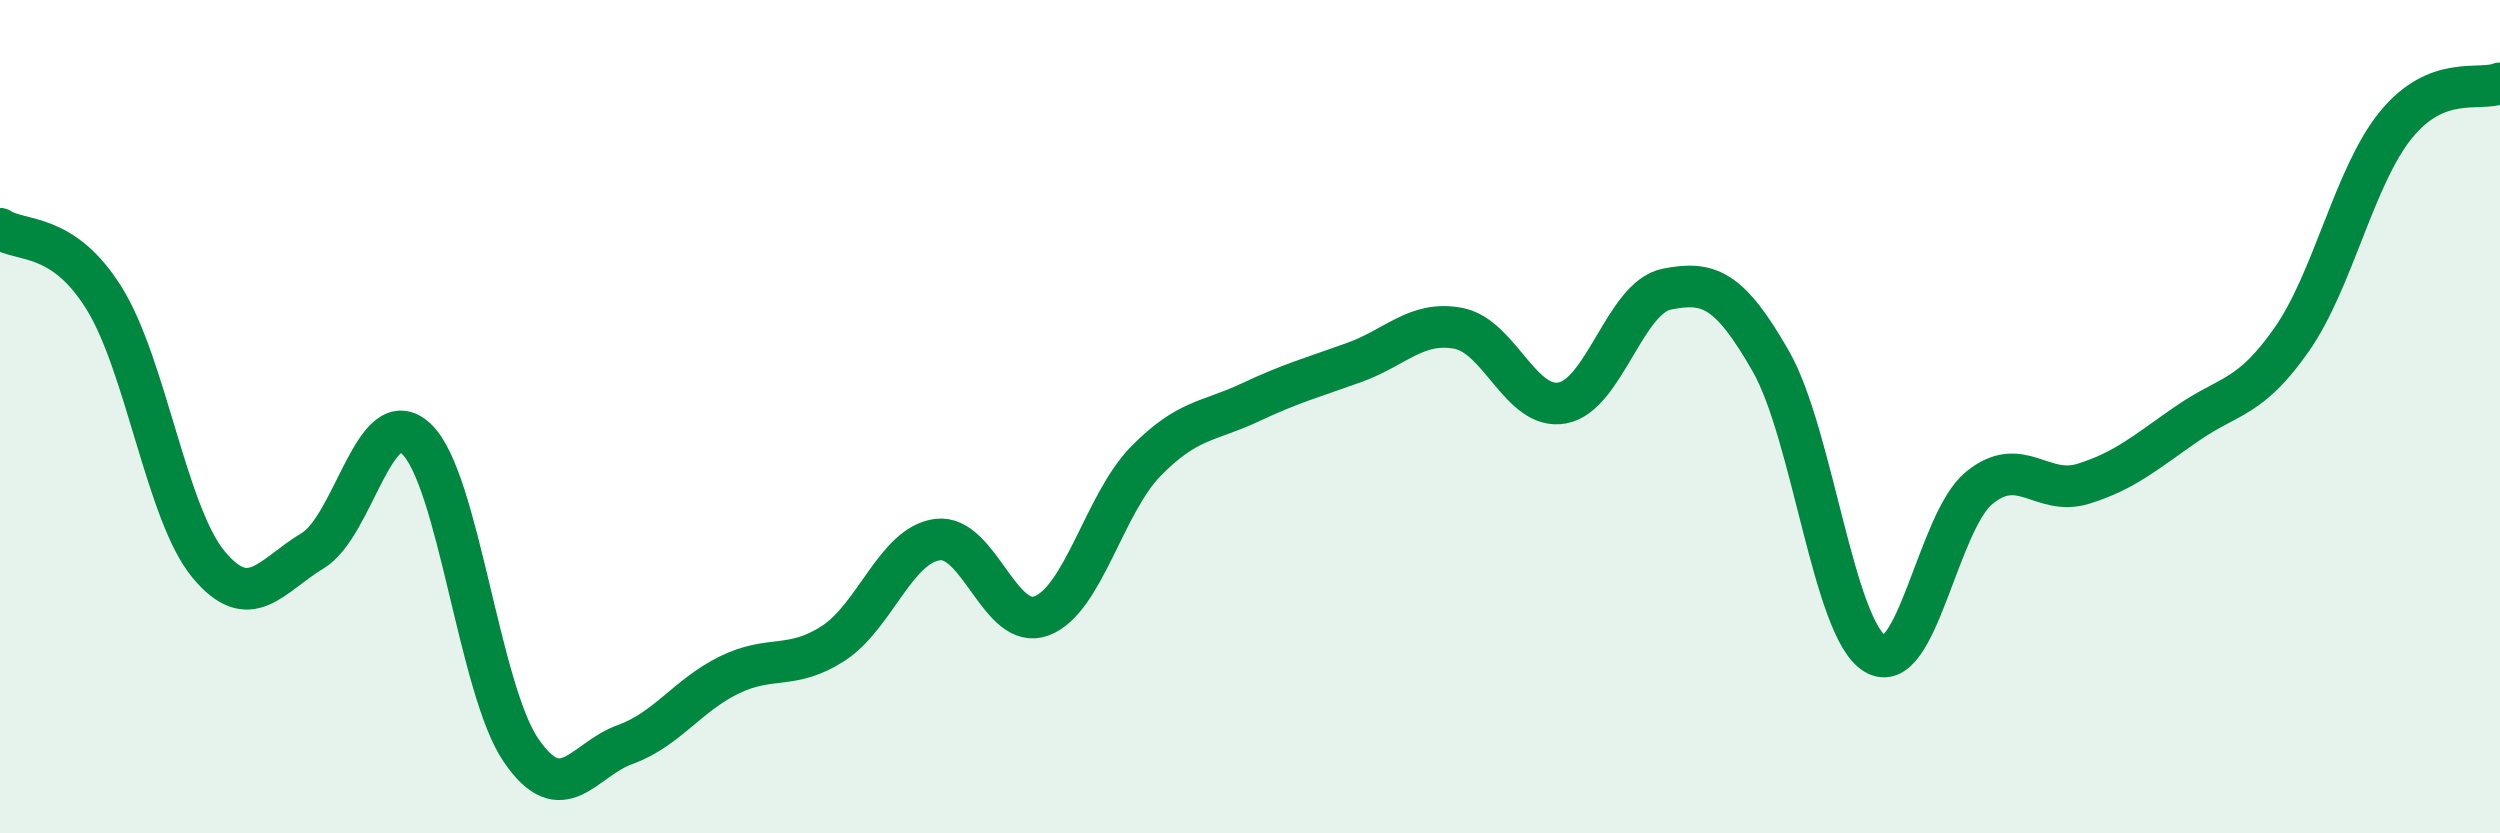 
    <svg width="60" height="20" viewBox="0 0 60 20" xmlns="http://www.w3.org/2000/svg">
      <path
        d="M 0,5.49 C 0.5,5.82 1.5,5.55 2.5,7.16 C 3.5,8.77 4,12.33 5,13.54 C 6,14.75 6.5,13.82 7.5,13.22 C 8.5,12.62 9,9.58 10,10.54 C 11,11.5 11.5,16.53 12.5,18 C 13.5,19.47 14,18.23 15,17.87 C 16,17.51 16.5,16.69 17.5,16.2 C 18.5,15.71 19,16.09 20,15.44 C 21,14.79 21.5,13.08 22.5,12.95 C 23.5,12.82 24,15.16 25,14.78 C 26,14.4 26.5,12.09 27.5,11.07 C 28.5,10.05 29,10.13 30,9.66 C 31,9.19 31.5,9.06 32.5,8.7 C 33.5,8.34 34,7.69 35,7.88 C 36,8.07 36.5,9.86 37.5,9.67 C 38.5,9.48 39,7.14 40,6.94 C 41,6.74 41.5,6.92 42.5,8.67 C 43.5,10.42 44,15.08 45,15.69 C 46,16.3 46.5,12.53 47.5,11.71 C 48.5,10.89 49,11.92 50,11.61 C 51,11.3 51.5,10.85 52.5,10.16 C 53.5,9.47 54,9.58 55,8.15 C 56,6.72 56.5,4.23 57.5,3 C 58.5,1.77 59.5,2.2 60,2L60 20L0 20Z"
        fill="#008740"
        opacity="0.1"
        stroke-linecap="round"
        stroke-linejoin="round"
      />
      <path
        d="M 0,5.49 C 0.5,5.82 1.5,5.55 2.5,7.16 C 3.5,8.77 4,12.33 5,13.54 C 6,14.75 6.5,13.82 7.5,13.22 C 8.5,12.62 9,9.58 10,10.54 C 11,11.5 11.5,16.53 12.5,18 C 13.5,19.47 14,18.23 15,17.87 C 16,17.51 16.5,16.69 17.5,16.2 C 18.5,15.71 19,16.09 20,15.44 C 21,14.79 21.5,13.08 22.5,12.95 C 23.5,12.82 24,15.16 25,14.78 C 26,14.4 26.5,12.09 27.5,11.07 C 28.5,10.05 29,10.13 30,9.66 C 31,9.19 31.5,9.06 32.5,8.7 C 33.5,8.34 34,7.69 35,7.88 C 36,8.07 36.5,9.86 37.5,9.67 C 38.5,9.48 39,7.14 40,6.94 C 41,6.74 41.5,6.92 42.5,8.67 C 43.5,10.42 44,15.08 45,15.69 C 46,16.3 46.5,12.53 47.5,11.71 C 48.5,10.89 49,11.92 50,11.61 C 51,11.3 51.5,10.85 52.5,10.16 C 53.5,9.47 54,9.58 55,8.15 C 56,6.72 56.5,4.23 57.5,3 C 58.5,1.77 59.5,2.2 60,2"
        stroke="#008740"
        stroke-width="1"
        fill="none"
        stroke-linecap="round"
        stroke-linejoin="round"
      />
    </svg>
  